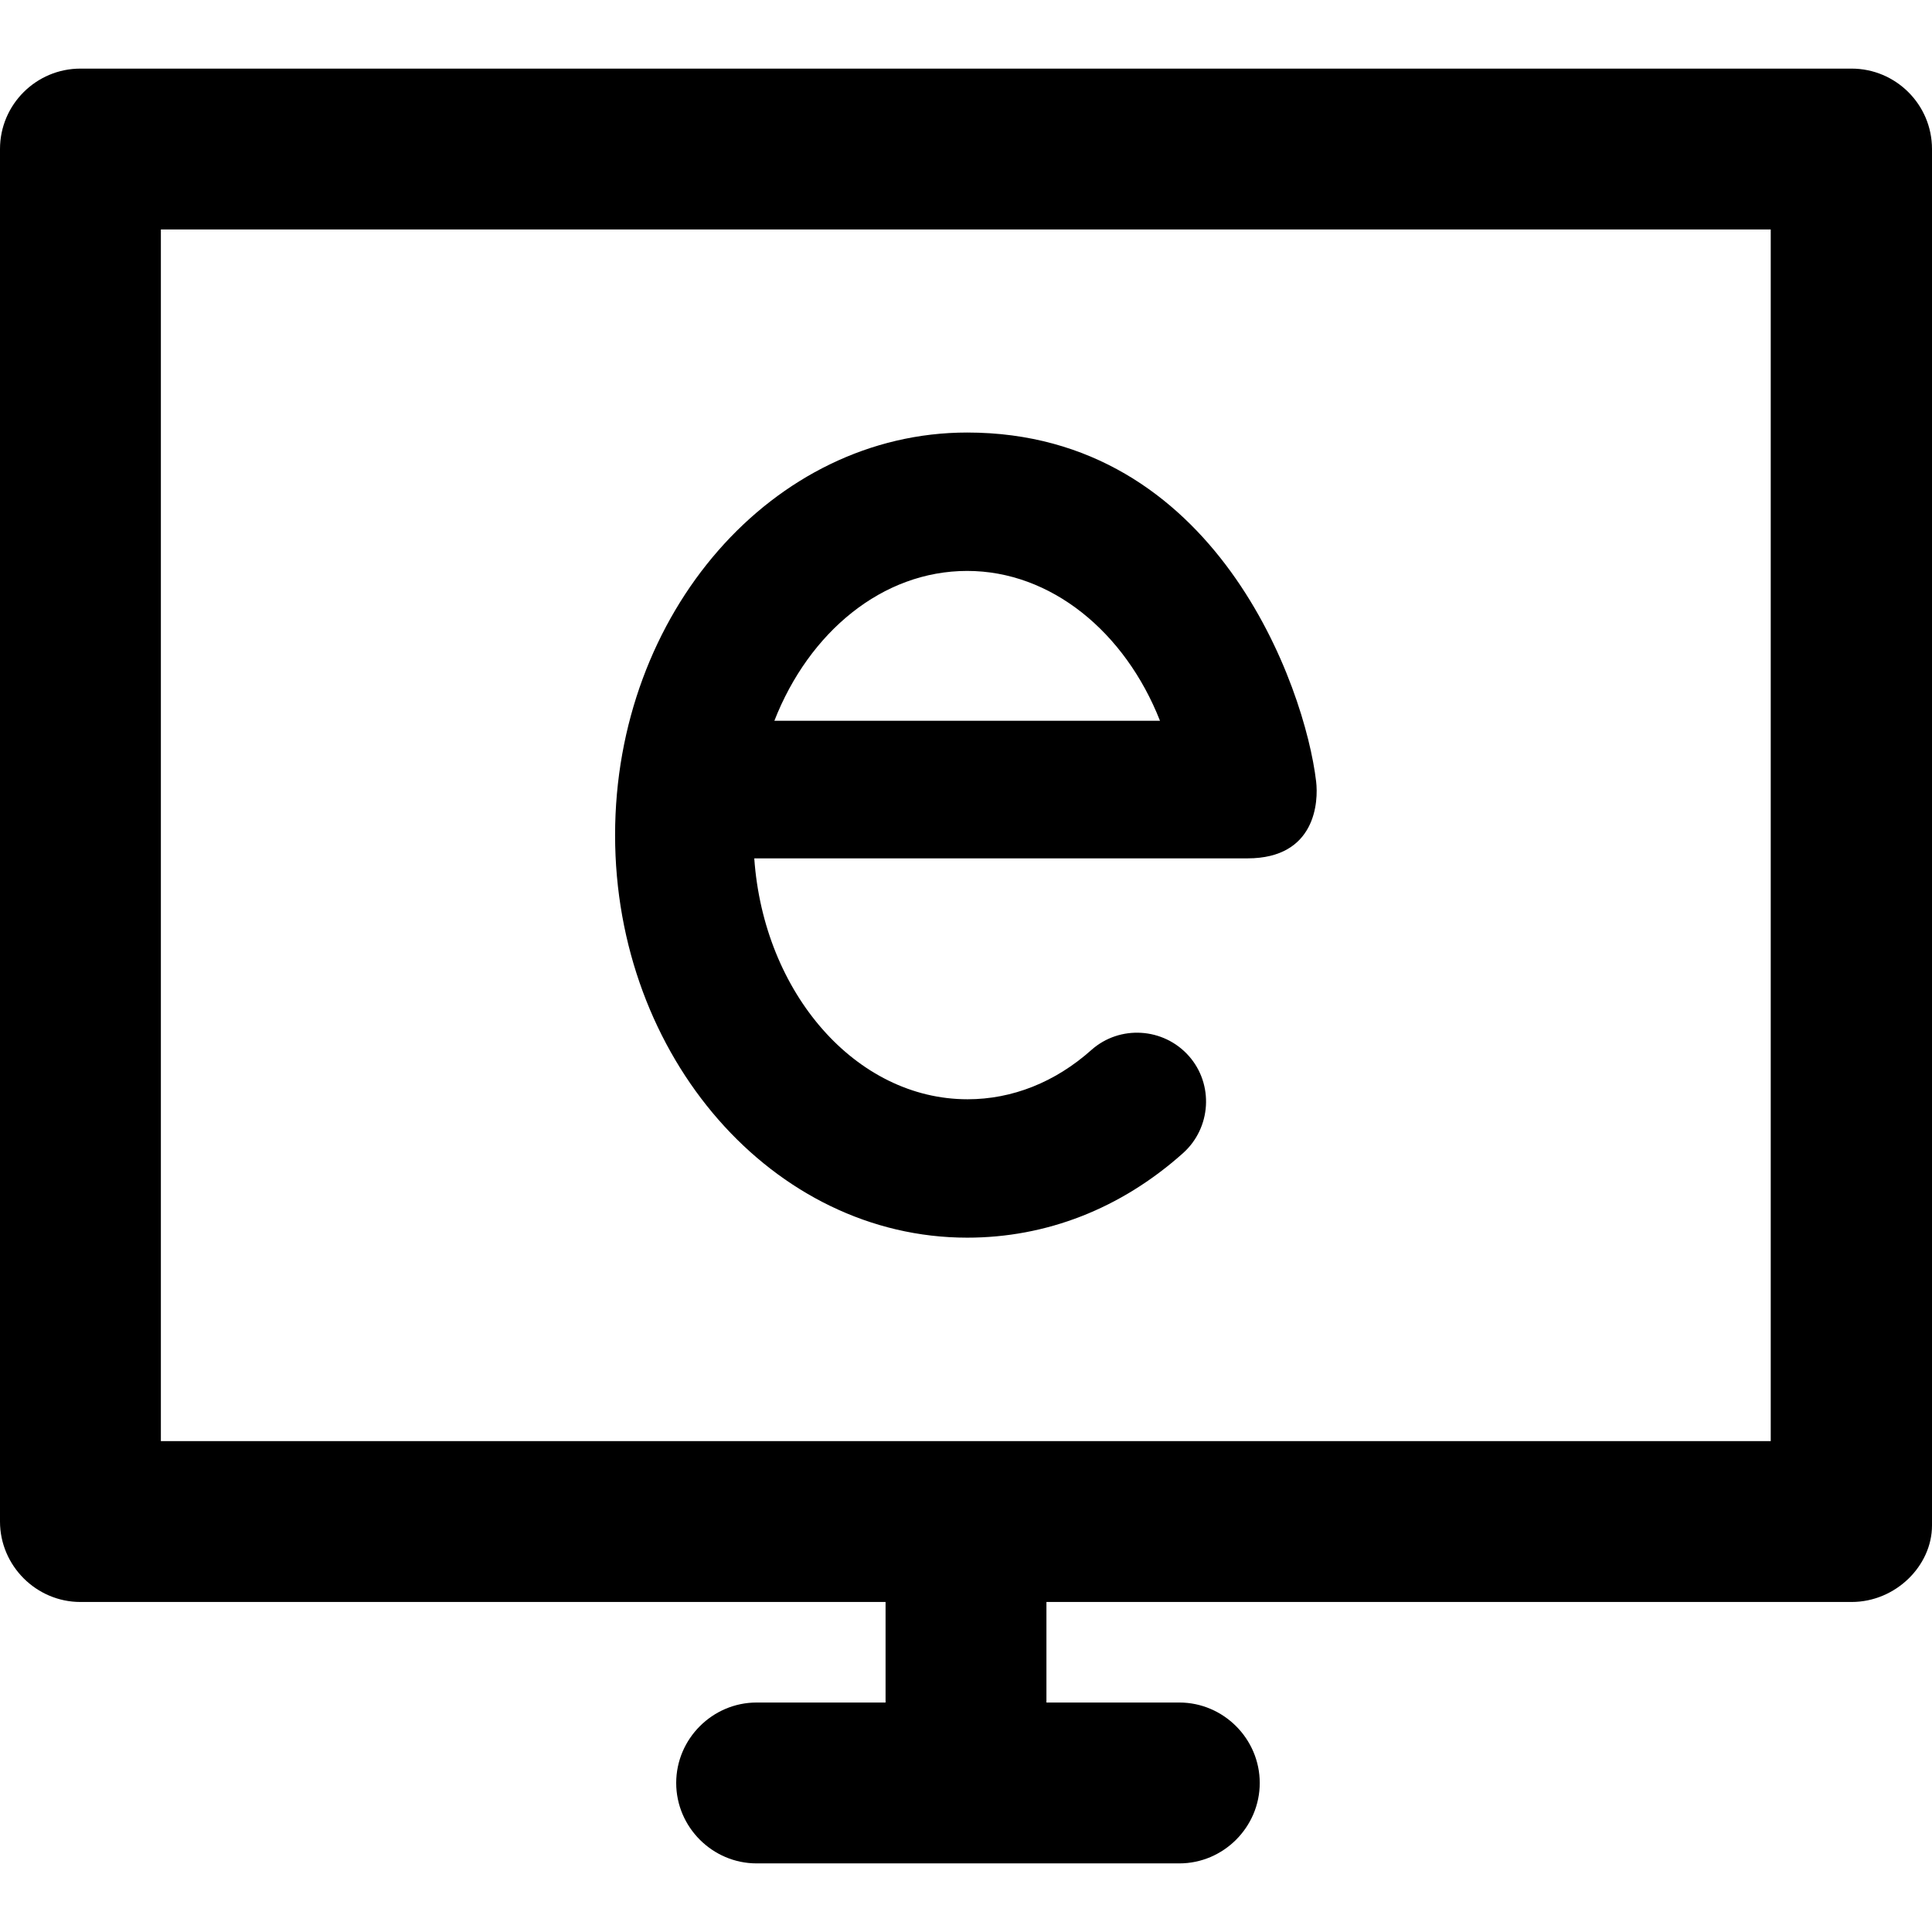 <?xml version="1.0" encoding="iso-8859-1"?>
<!-- Generator: Adobe Illustrator 19.0.0, SVG Export Plug-In . SVG Version: 6.00 Build 0)  -->
<svg version="1.1" id="Capa_1" xmlns="http://www.w3.org/2000/svg" xmlns:xlink="http://www.w3.org/1999/xlink" x="0px" y="0px"
	 viewBox="0 0 490 490" style="enable-background:new 0 0 490 490;" xml:space="preserve">
<g>
	<g>
		<g>
			<g>
				<path d="M469.6,17.4H20.4C9.2,17.4,0,26.5,0,37.8v348.1c0,11.2,9.2,20.4,20.4,20.4h204.2v25.5h-32.7c-11.2,0-20.4,9.2-20.4,20.4
					c0,11.2,9.2,20.4,20.4,20.4h107.2c11.2,0,20.4-9.2,20.4-20.4c0-11.2-9.2-20.4-20.4-20.4h-33.7v-25.5h204.2
					c11.2,0,20.4-9.2,20.4-19.4V37.8C490,26.5,480.8,17.4,469.6,17.4z M449.2,365.5H40.8V58.2h408.3v307.3H449.2z"/>
			</g>
			<g>
				<path d="M245.3,313.9c-49.2,0-89.3-45.8-89.3-102.1s40-102.1,89.3-102.1c63.1,0,85.7,64.6,88.5,88.5c0.6,5,0,19.5-17.4,19.5
					H191.3c2.4,34.2,25.8,61.1,54.1,61.1c11.3,0,22.2-4.3,31.4-12.5c7.2-6.4,18.3-5.7,24.7,1.5c6.4,7.2,5.7,18.3-1.5,24.7
					C284.2,306.6,265.3,313.9,245.3,313.9z M196.4,182.8h97.8c-8.9-22.6-27.7-38-48.9-38C223.8,144.8,205.2,160.3,196.4,182.8z"/>
			</g>
		</g>
	</g>
</g>
<g>
</g>
<g>
</g>
<g>
</g>
<g>
</g>
<g>
</g>
<g>
</g>
<g>
</g>
<g>
</g>
<g>
</g>
<g>
</g>
<g>
</g>
<g>
</g>
<g>
</g>
<g>
</g>
<g>
</g>
</svg>
